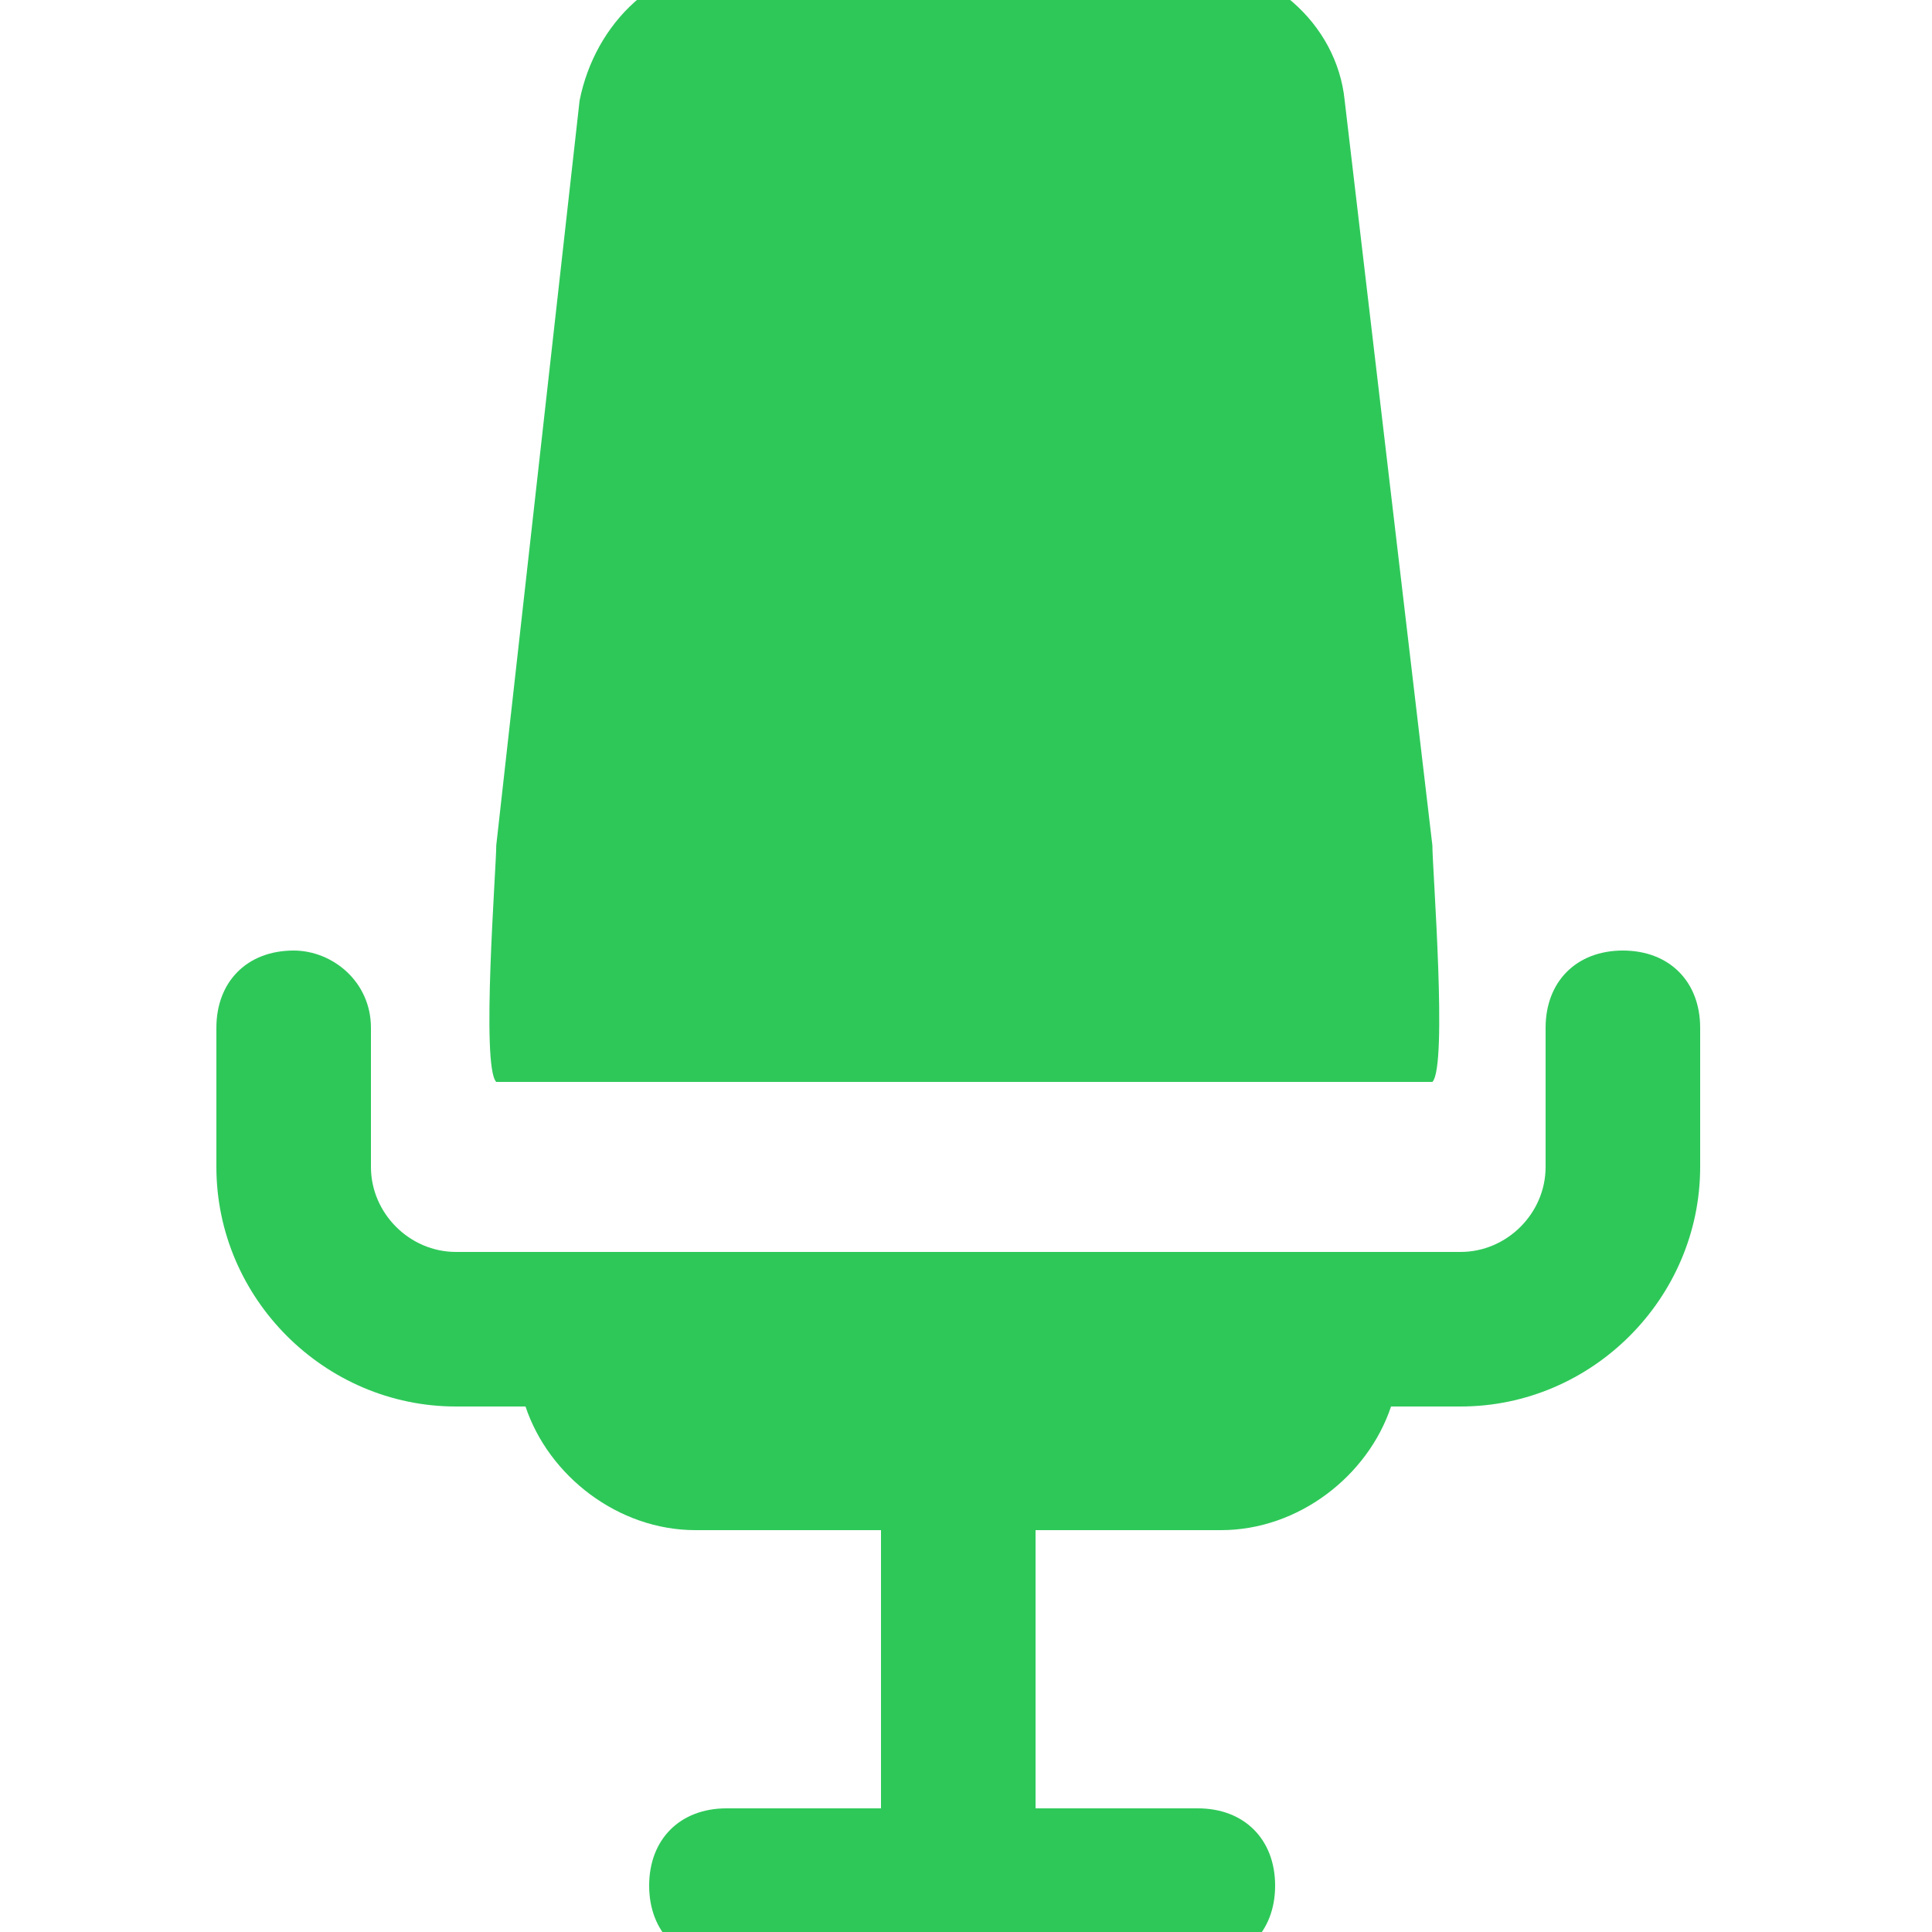 <?xml version="1.0" encoding="UTF-8"?> <svg xmlns="http://www.w3.org/2000/svg" width="140" height="140" viewBox="0 0 140 140" fill="none"> <g clip-path="url(#clip0_317_325)"> <path d="M21.28 68.88C17.92 68.88 15.68 71.12 15.68 74.48V84.56C15.68 94.08 23.52 101.92 33.04 101.92H38.08C39.76 106.96 44.8 110.88 50.4 110.88H63.84V131.04H52.64C49.28 131.04 47.04 133.28 47.04 136.64C47.04 140 49.28 142.24 52.64 142.24H86.8C90.16 142.24 92.4 140 92.4 136.64C92.4 133.28 90.16 131.04 86.8 131.04H75.04V110.88H88.48C94.08 110.88 99.12 106.96 100.8 101.92H105.84C115.36 101.92 123.2 94.08 123.2 84.56V74.48C123.2 71.12 120.96 68.88 117.6 68.88C114.24 68.88 112 71.12 112 74.48V84.56C112 87.92 109.2 90.72 105.84 90.72H33.04C29.68 90.72 26.88 87.92 26.88 84.56V74.48C26.88 71.12 24.08 68.88 21.28 68.88Z" fill="#2EC859"></path> <path d="M94.4 78.4C96.08 78.4 100.29 78.4 103.795 78.4C104.915 77.28 103.795 62.937 103.795 61.257L97.44 7.28C96.88 1.68 91.84 -2.8 85.68 -2.8H53.76C47.6 -2.8 43.12 1.68 42 7.28L35.961 61.257C35.961 62.937 34.841 77.28 35.961 78.4C37.773 78.4 42.978 78.4 44.658 78.4H94.4Z" fill="#2EC859"></path> </g> <defs> <clipPath id="clip0_317_325"> <rect width="35" height="35" fill="white" transform="scale(4)"></rect> </clipPath> </defs> </svg> 